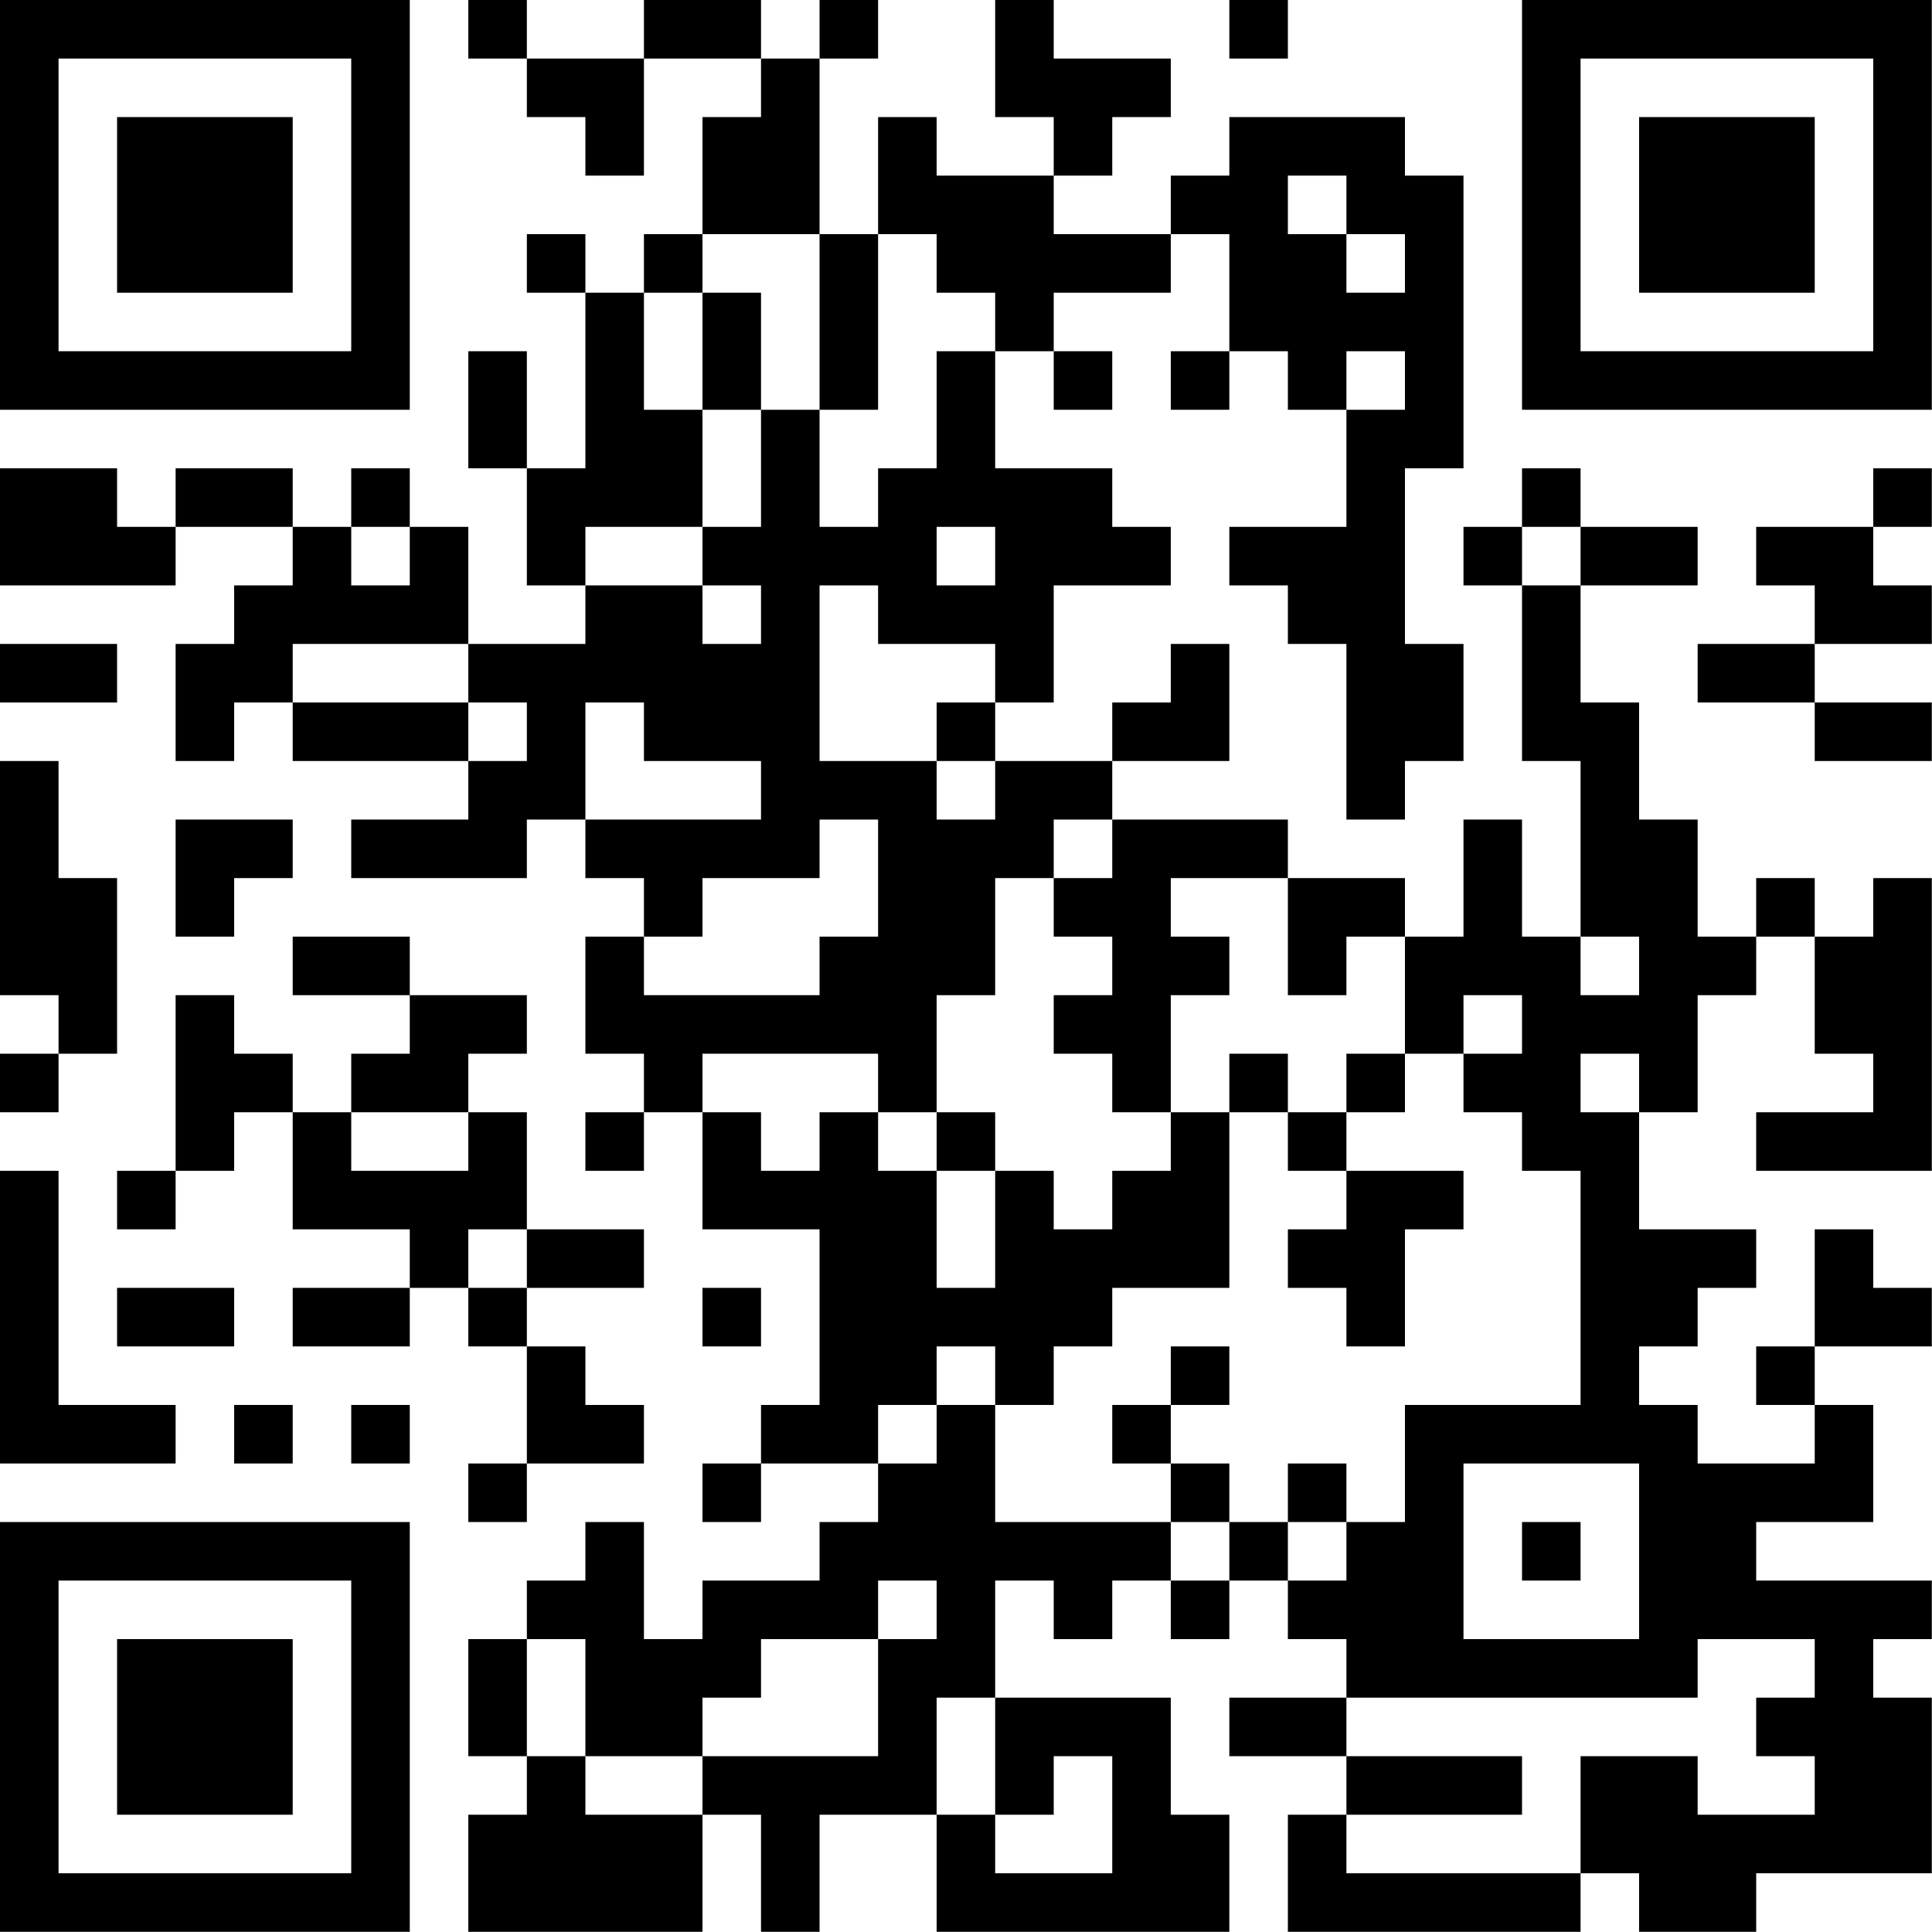 <?xml version="1.0" encoding="UTF-8"?>
<svg xmlns="http://www.w3.org/2000/svg" version="1.1" width="100" height="100" viewBox="0 0 100 100"><rect x="0" y="0" width="100" height="100" fill="#ffffff"/><g transform="scale(3.03)"><g transform="translate(0,0)"><path fill-rule="evenodd" d="M8 0L8 1L9 1L9 2L10 2L10 3L11 3L11 1L13 1L13 2L12 2L12 4L11 4L11 5L10 5L10 4L9 4L9 5L10 5L10 8L9 8L9 6L8 6L8 8L9 8L9 10L10 10L10 11L8 11L8 9L7 9L7 8L6 8L6 9L5 9L5 8L3 8L3 9L2 9L2 8L0 8L0 10L3 10L3 9L5 9L5 10L4 10L4 11L3 11L3 13L4 13L4 12L5 12L5 13L8 13L8 14L6 14L6 15L9 15L9 14L10 14L10 15L11 15L11 16L10 16L10 18L11 18L11 19L10 19L10 20L11 20L11 19L12 19L12 21L14 21L14 24L13 24L13 25L12 25L12 26L13 26L13 25L15 25L15 26L14 26L14 27L12 27L12 28L11 28L11 26L10 26L10 27L9 27L9 28L8 28L8 30L9 30L9 31L8 31L8 33L12 33L12 31L13 31L13 33L14 33L14 31L16 31L16 33L21 33L21 31L20 31L20 29L17 29L17 27L18 27L18 28L19 28L19 27L20 27L20 28L21 28L21 27L22 27L22 28L23 28L23 29L21 29L21 30L23 30L23 31L22 31L22 33L27 33L27 32L28 32L28 33L30 33L30 32L33 32L33 29L32 29L32 28L33 28L33 27L30 27L30 26L32 26L32 24L31 24L31 23L33 23L33 22L32 22L32 21L31 21L31 23L30 23L30 24L31 24L31 25L29 25L29 24L28 24L28 23L29 23L29 22L30 22L30 21L28 21L28 19L29 19L29 17L30 17L30 16L31 16L31 18L32 18L32 19L30 19L30 20L33 20L33 15L32 15L32 16L31 16L31 15L30 15L30 16L29 16L29 14L28 14L28 12L27 12L27 10L29 10L29 9L27 9L27 8L26 8L26 9L25 9L25 10L26 10L26 13L27 13L27 16L26 16L26 14L25 14L25 16L24 16L24 15L22 15L22 14L19 14L19 13L21 13L21 11L20 11L20 12L19 12L19 13L17 13L17 12L18 12L18 10L20 10L20 9L19 9L19 8L17 8L17 6L18 6L18 7L19 7L19 6L18 6L18 5L20 5L20 4L21 4L21 6L20 6L20 7L21 7L21 6L22 6L22 7L23 7L23 9L21 9L21 10L22 10L22 11L23 11L23 14L24 14L24 13L25 13L25 11L24 11L24 8L25 8L25 3L24 3L24 2L21 2L21 3L20 3L20 4L18 4L18 3L19 3L19 2L20 2L20 1L18 1L18 0L17 0L17 2L18 2L18 3L16 3L16 2L15 2L15 4L14 4L14 1L15 1L15 0L14 0L14 1L13 1L13 0L11 0L11 1L9 1L9 0ZM21 0L21 1L22 1L22 0ZM22 3L22 4L23 4L23 5L24 5L24 4L23 4L23 3ZM12 4L12 5L11 5L11 7L12 7L12 9L10 9L10 10L12 10L12 11L13 11L13 10L12 10L12 9L13 9L13 7L14 7L14 9L15 9L15 8L16 8L16 6L17 6L17 5L16 5L16 4L15 4L15 7L14 7L14 4ZM12 5L12 7L13 7L13 5ZM23 6L23 7L24 7L24 6ZM32 8L32 9L30 9L30 10L31 10L31 11L29 11L29 12L31 12L31 13L33 13L33 12L31 12L31 11L33 11L33 10L32 10L32 9L33 9L33 8ZM6 9L6 10L7 10L7 9ZM16 9L16 10L17 10L17 9ZM26 9L26 10L27 10L27 9ZM14 10L14 13L16 13L16 14L17 14L17 13L16 13L16 12L17 12L17 11L15 11L15 10ZM0 11L0 12L2 12L2 11ZM5 11L5 12L8 12L8 13L9 13L9 12L8 12L8 11ZM10 12L10 14L13 14L13 13L11 13L11 12ZM0 13L0 17L1 17L1 18L0 18L0 19L1 19L1 18L2 18L2 15L1 15L1 13ZM3 14L3 16L4 16L4 15L5 15L5 14ZM14 14L14 15L12 15L12 16L11 16L11 17L14 17L14 16L15 16L15 14ZM18 14L18 15L17 15L17 17L16 17L16 19L15 19L15 18L12 18L12 19L13 19L13 20L14 20L14 19L15 19L15 20L16 20L16 22L17 22L17 20L18 20L18 21L19 21L19 20L20 20L20 19L21 19L21 22L19 22L19 23L18 23L18 24L17 24L17 23L16 23L16 24L15 24L15 25L16 25L16 24L17 24L17 26L20 26L20 27L21 27L21 26L22 26L22 27L23 27L23 26L24 26L24 24L27 24L27 20L26 20L26 19L25 19L25 18L26 18L26 17L25 17L25 18L24 18L24 16L23 16L23 17L22 17L22 15L20 15L20 16L21 16L21 17L20 17L20 19L19 19L19 18L18 18L18 17L19 17L19 16L18 16L18 15L19 15L19 14ZM5 16L5 17L7 17L7 18L6 18L6 19L5 19L5 18L4 18L4 17L3 17L3 20L2 20L2 21L3 21L3 20L4 20L4 19L5 19L5 21L7 21L7 22L5 22L5 23L7 23L7 22L8 22L8 23L9 23L9 25L8 25L8 26L9 26L9 25L11 25L11 24L10 24L10 23L9 23L9 22L11 22L11 21L9 21L9 19L8 19L8 18L9 18L9 17L7 17L7 16ZM27 16L27 17L28 17L28 16ZM21 18L21 19L22 19L22 20L23 20L23 21L22 21L22 22L23 22L23 23L24 23L24 21L25 21L25 20L23 20L23 19L24 19L24 18L23 18L23 19L22 19L22 18ZM27 18L27 19L28 19L28 18ZM6 19L6 20L8 20L8 19ZM16 19L16 20L17 20L17 19ZM0 20L0 25L3 25L3 24L1 24L1 20ZM8 21L8 22L9 22L9 21ZM2 22L2 23L4 23L4 22ZM12 22L12 23L13 23L13 22ZM20 23L20 24L19 24L19 25L20 25L20 26L21 26L21 25L20 25L20 24L21 24L21 23ZM4 24L4 25L5 25L5 24ZM6 24L6 25L7 25L7 24ZM22 25L22 26L23 26L23 25ZM25 25L25 28L28 28L28 25ZM26 26L26 27L27 27L27 26ZM15 27L15 28L13 28L13 29L12 29L12 30L10 30L10 28L9 28L9 30L10 30L10 31L12 31L12 30L15 30L15 28L16 28L16 27ZM29 28L29 29L23 29L23 30L26 30L26 31L23 31L23 32L27 32L27 30L29 30L29 31L31 31L31 30L30 30L30 29L31 29L31 28ZM16 29L16 31L17 31L17 32L19 32L19 30L18 30L18 31L17 31L17 29ZM0 0L0 7L7 7L7 0ZM1 1L1 6L6 6L6 1ZM2 2L2 5L5 5L5 2ZM26 0L26 7L33 7L33 0ZM27 1L27 6L32 6L32 1ZM28 2L28 5L31 5L31 2ZM0 26L0 33L7 33L7 26ZM1 27L1 32L6 32L6 27ZM2 28L2 31L5 31L5 28Z" fill="#000000"/></g></g></svg>
